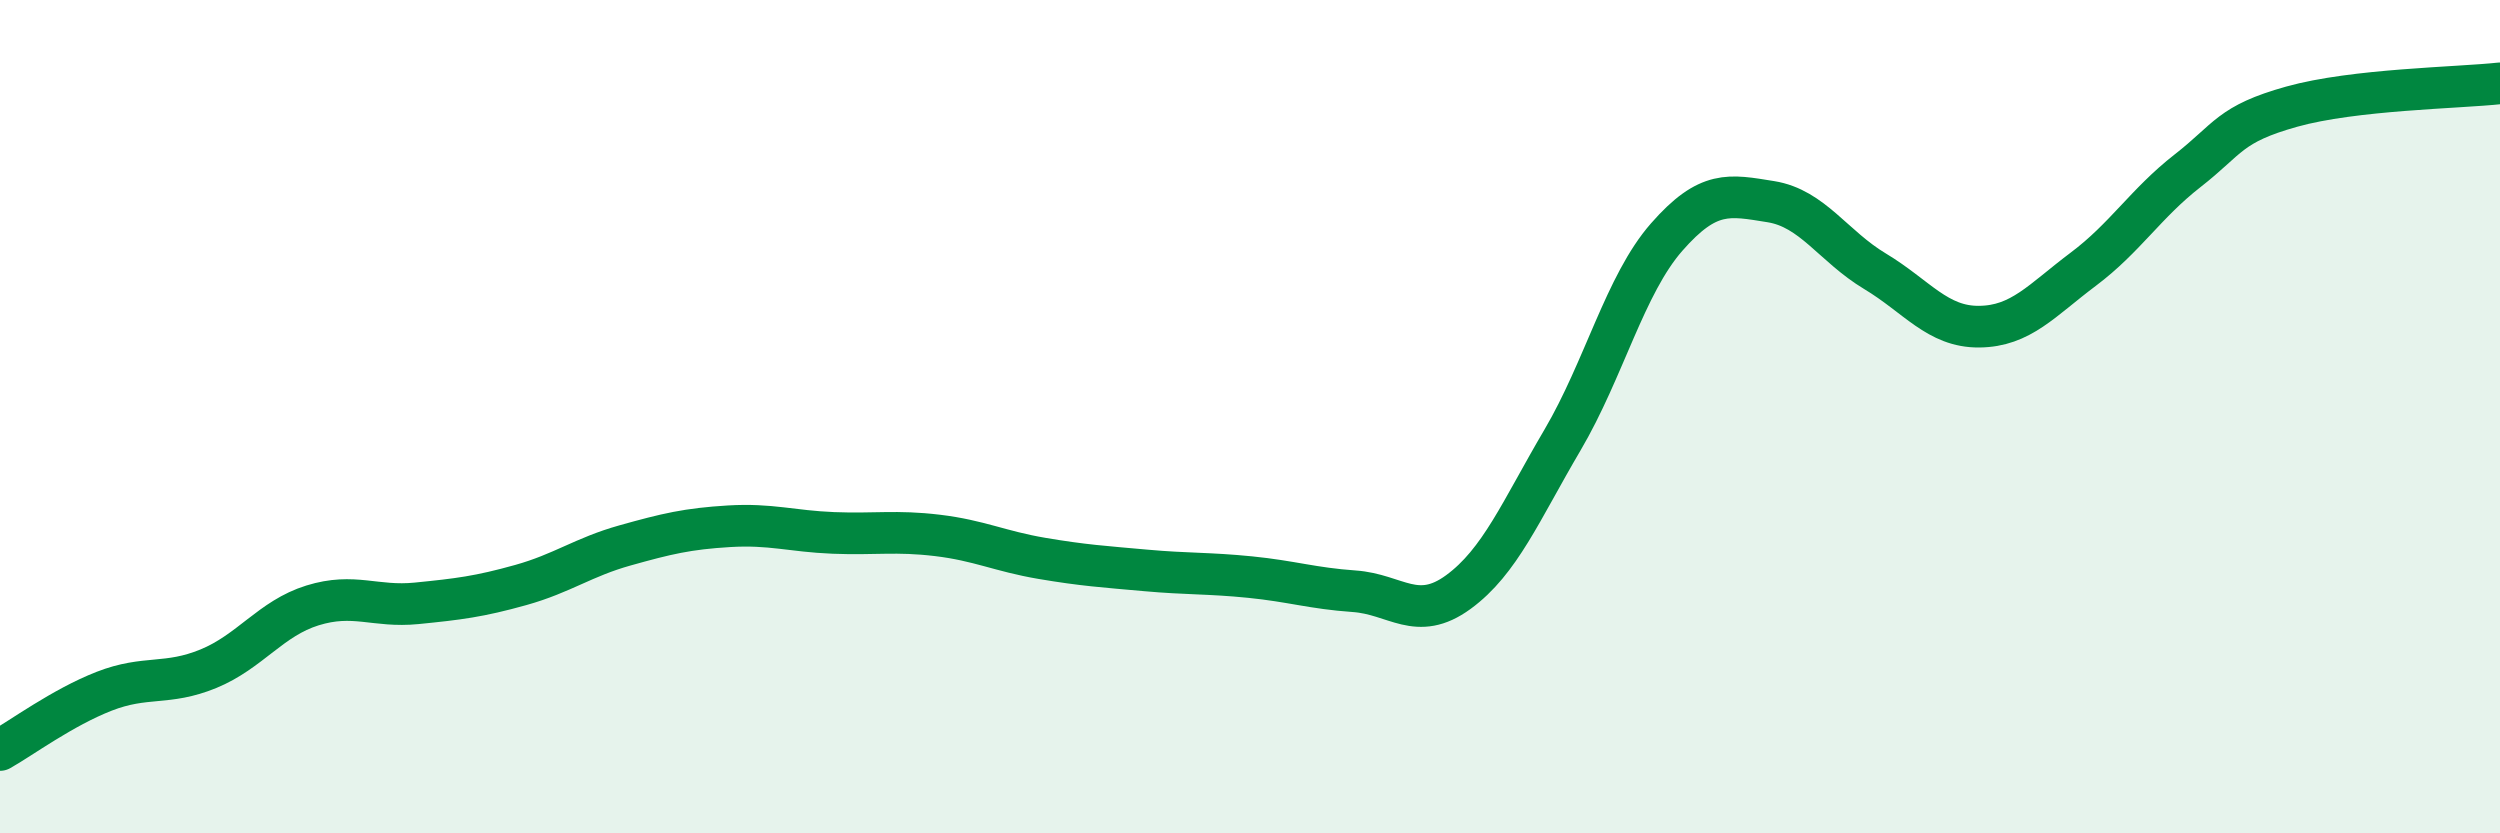 
    <svg width="60" height="20" viewBox="0 0 60 20" xmlns="http://www.w3.org/2000/svg">
      <path
        d="M 0,18 C 0.5,17.72 1.5,16.98 2.5,16.59 C 3.5,16.2 4,16.46 5,16.05 C 6,15.64 6.5,14.84 7.5,14.53 C 8.5,14.22 9,14.58 10,14.48 C 11,14.38 11.5,14.32 12.5,14.04 C 13.5,13.76 14,13.37 15,13.09 C 16,12.81 16.5,12.69 17.5,12.63 C 18.5,12.57 19,12.75 20,12.79 C 21,12.83 21.5,12.73 22.5,12.85 C 23.5,12.97 24,13.23 25,13.4 C 26,13.57 26.5,13.6 27.5,13.69 C 28.5,13.78 29,13.75 30,13.85 C 31,13.95 31.5,14.12 32.5,14.19 C 33.5,14.26 34,14.94 35,14.21 C 36,13.48 36.5,12.26 37.5,10.56 C 38.5,8.86 39,6.83 40,5.69 C 41,4.55 41.5,4.68 42.5,4.84 C 43.5,5 44,5.91 45,6.51 C 46,7.11 46.5,7.85 47.5,7.84 C 48.5,7.83 49,7.21 50,6.46 C 51,5.71 51.5,4.88 52.5,4.1 C 53.5,3.32 53.5,2.98 55,2.56 C 56.5,2.14 59,2.11 60,2L60 20L0 20Z"
        fill="#008740"
        opacity="0.1"
        stroke-linecap="round"
        stroke-linejoin="round"
      />
      <path
        d="M 0,18 C 0.5,17.72 1.5,16.98 2.5,16.59 C 3.5,16.2 4,16.46 5,16.05 C 6,15.64 6.5,14.84 7.5,14.53 C 8.5,14.22 9,14.58 10,14.48 C 11,14.38 11.5,14.32 12.5,14.04 C 13.5,13.76 14,13.37 15,13.09 C 16,12.81 16.5,12.69 17.5,12.63 C 18.5,12.57 19,12.75 20,12.79 C 21,12.83 21.5,12.73 22.5,12.85 C 23.5,12.97 24,13.23 25,13.4 C 26,13.57 26.5,13.6 27.5,13.69 C 28.5,13.78 29,13.75 30,13.85 C 31,13.95 31.5,14.12 32.5,14.19 C 33.5,14.26 34,14.94 35,14.21 C 36,13.48 36.5,12.26 37.5,10.56 C 38.5,8.86 39,6.83 40,5.69 C 41,4.55 41.5,4.68 42.5,4.84 C 43.5,5 44,5.91 45,6.51 C 46,7.11 46.5,7.85 47.5,7.84 C 48.5,7.83 49,7.21 50,6.46 C 51,5.71 51.5,4.88 52.5,4.1 C 53.5,3.32 53.5,2.98 55,2.56 C 56.5,2.14 59,2.11 60,2"
        stroke="#008740"
        stroke-width="1"
        fill="none"
        stroke-linecap="round"
        stroke-linejoin="round"
      />
    </svg>
  